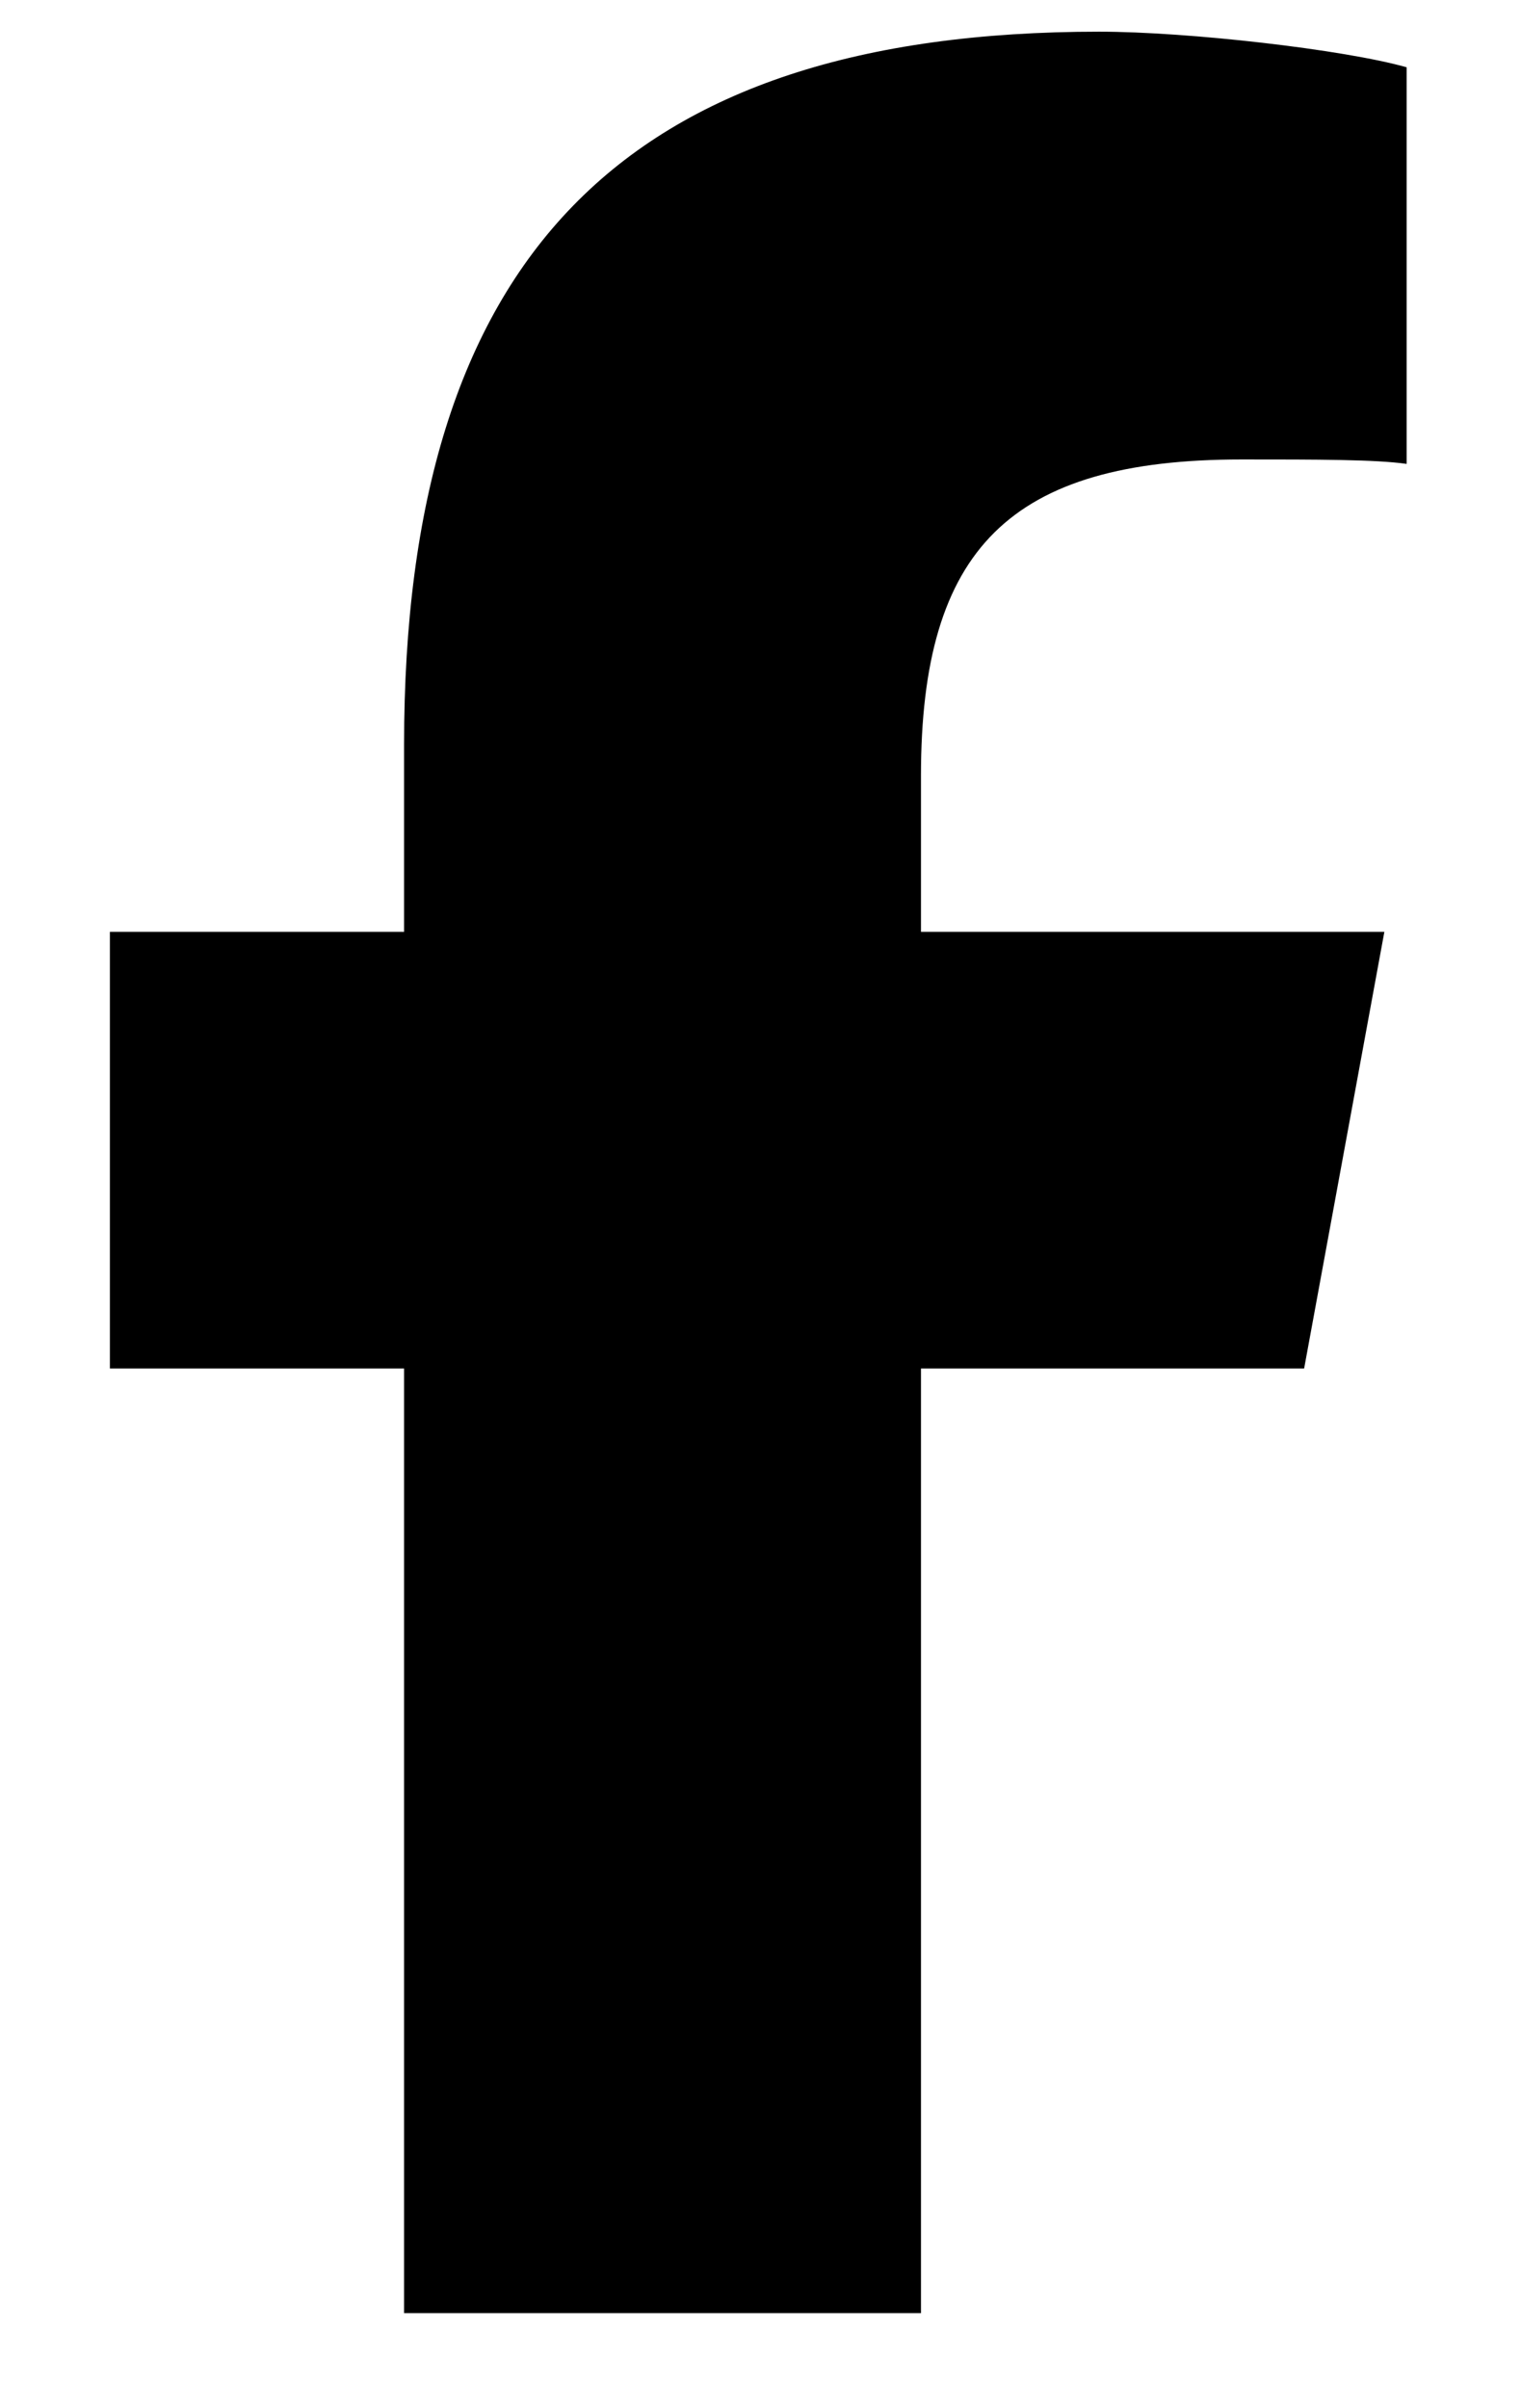 <svg width="12" height="19" viewBox="0 0 12 19" fill="none" xmlns="http://www.w3.org/2000/svg">
<path d="M3.188 10.797H0.867V7.352H3.188V5.875C3.188 2.043 4.91 0.25 8.672 0.25C9.375 0.25 10.605 0.391 11.098 0.531V3.66C10.852 3.625 10.395 3.625 9.797 3.625C7.969 3.625 7.266 4.328 7.266 6.121V7.352H10.922L10.289 10.797H7.266V18.25H3.188V10.797Z" fill="#000000"/>
</svg>
